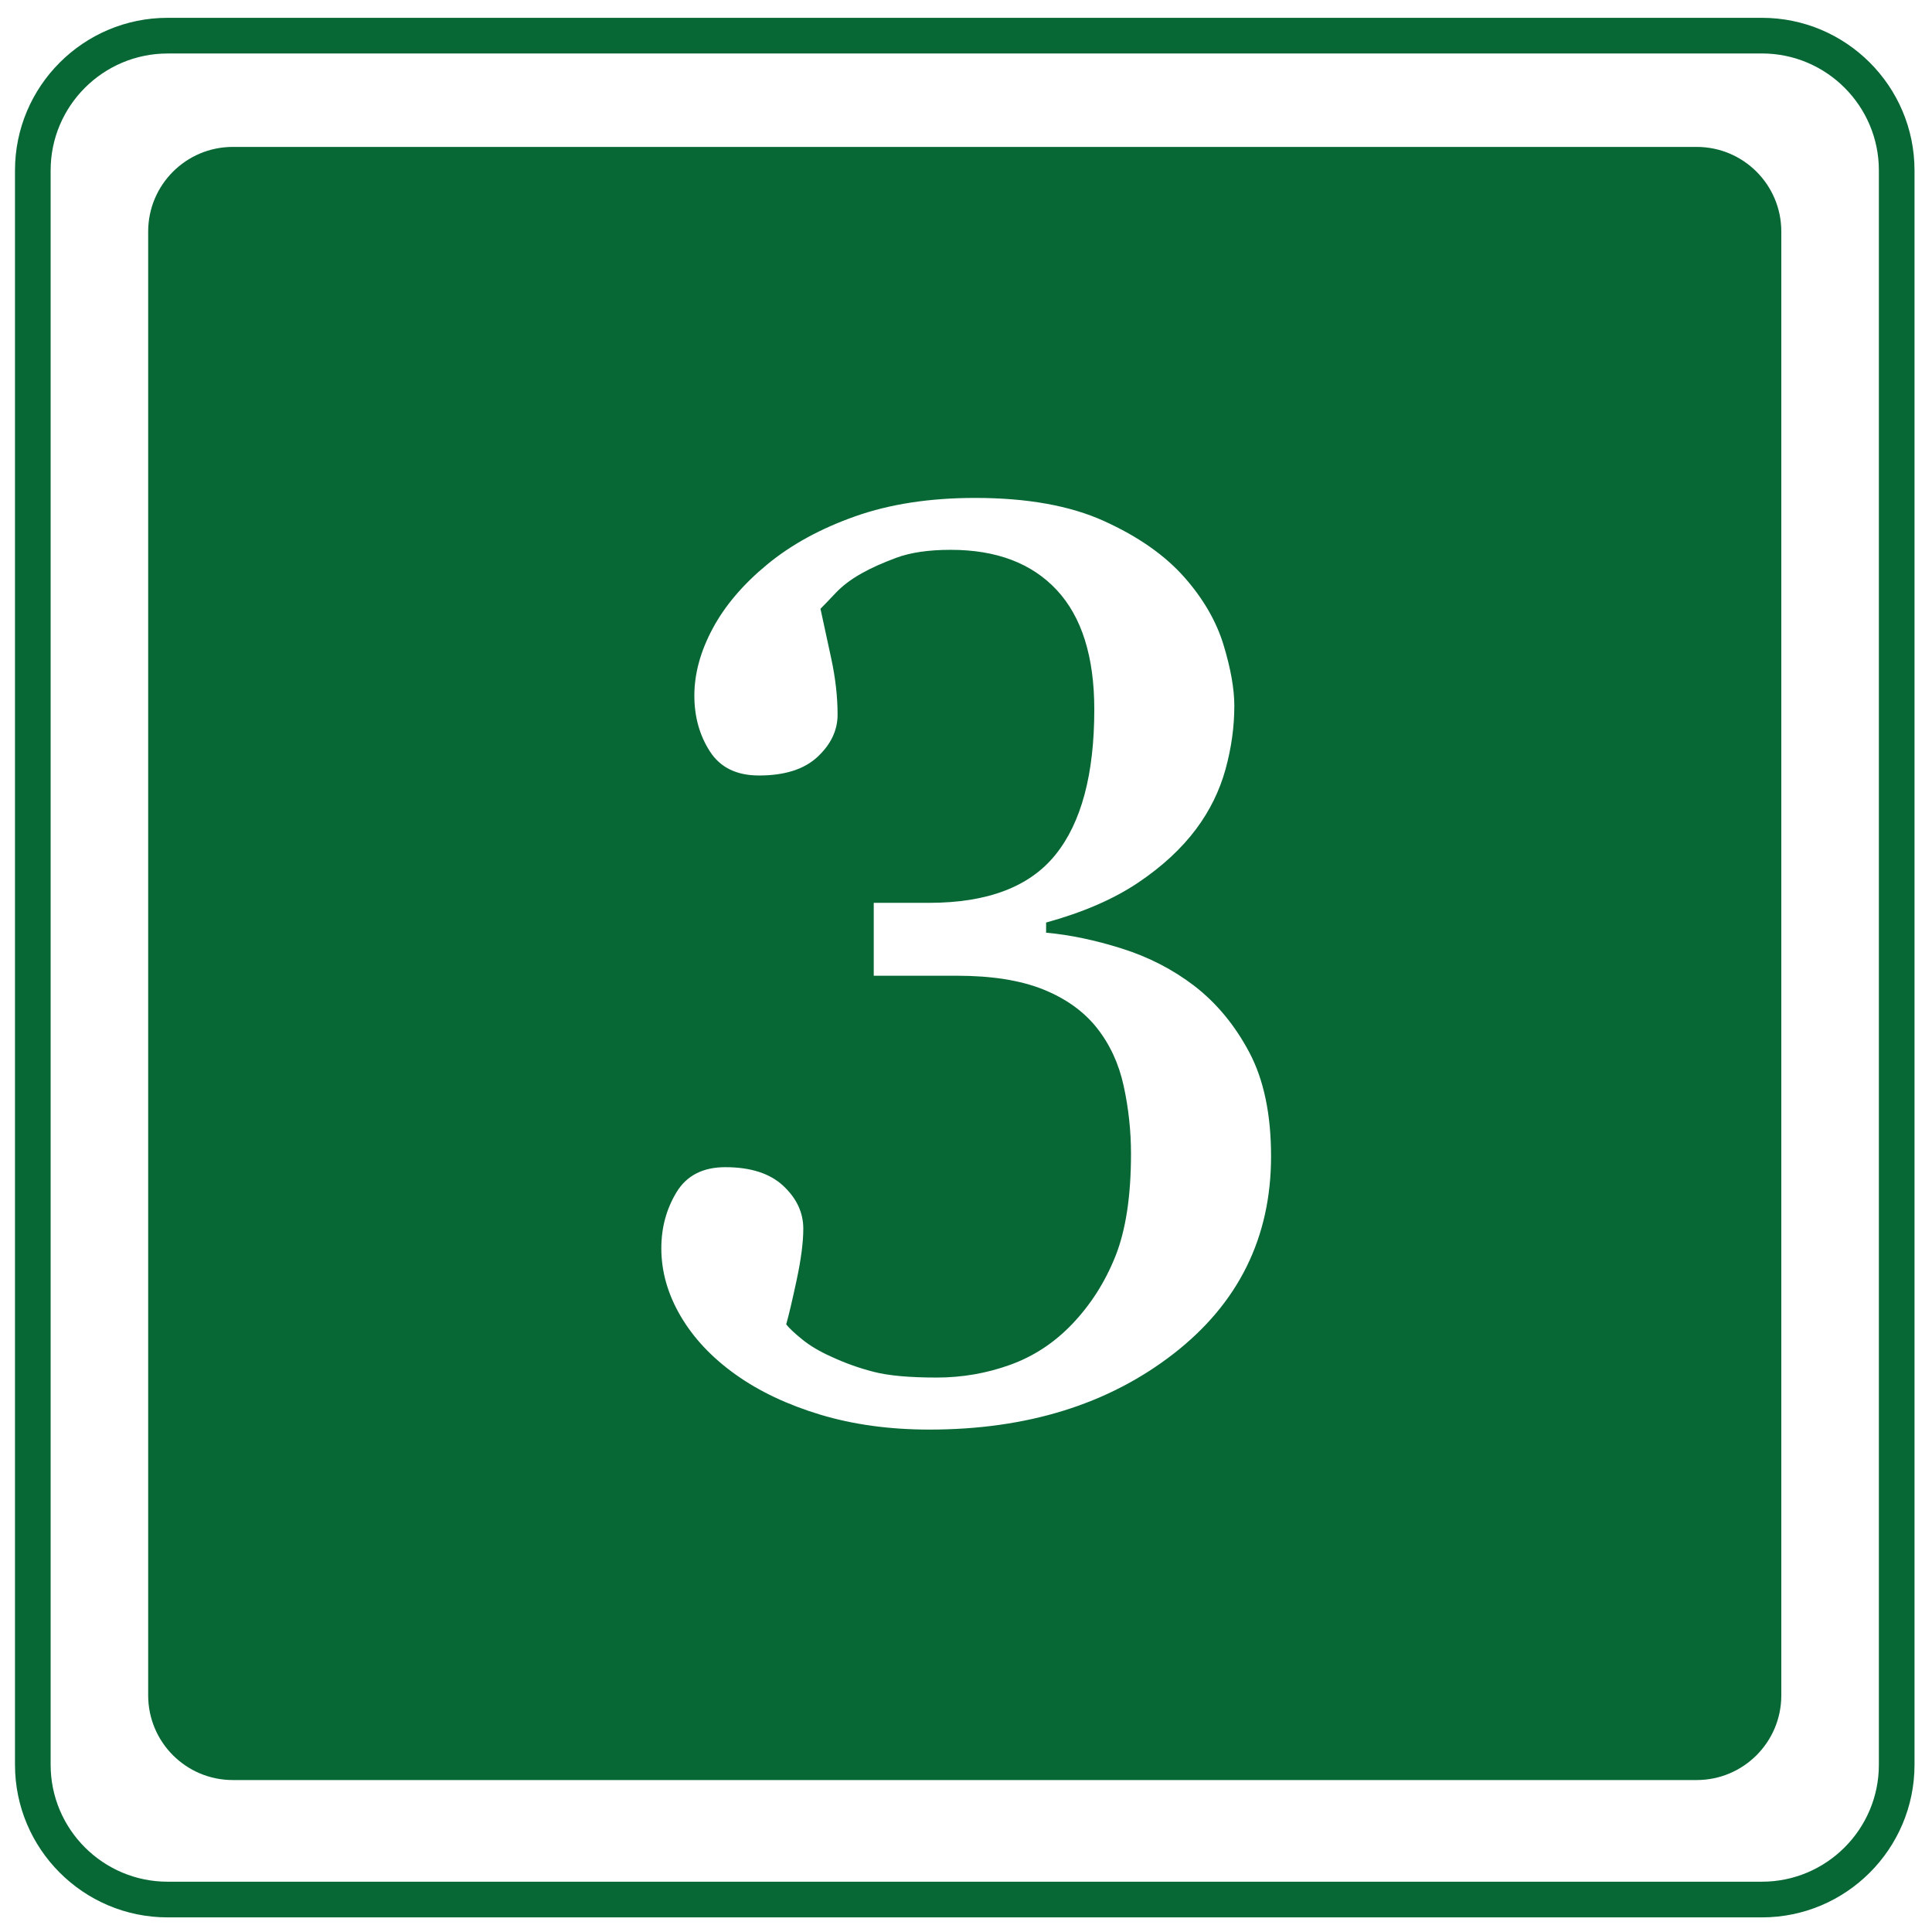 <?xml version="1.0" encoding="UTF-8"?>
<svg xmlns="http://www.w3.org/2000/svg" xmlns:xlink="http://www.w3.org/1999/xlink" version="1.1" id="Ebene_1" x="0px" y="0px" viewBox="0 0 566.93 566.93" style="enable-background:new 0 0 566.93 566.93;" xml:space="preserve">
<style type="text/css">
	.st0{fill:#076835;}
</style>
<path class="st0" d="M517.03,562.64H49.17c-24.68,0-44.77-20.08-44.77-44.77V50c0-24.68,20.08-44.77,44.77-44.77h467.86  c24.69,0,44.77,20.08,44.77,44.77v467.86C561.8,542.55,541.71,562.64,517.03,562.64z M49.17,15.7C30.25,15.7,14.86,31.09,14.86,50  v467.86c0,18.92,15.39,34.31,34.31,34.31h467.86c18.92,0,34.31-15.39,34.31-34.31V50c0-18.92-15.39-34.31-34.31-34.31H49.17z"></path>
<path class="st0" d="M497.87,43.11H68.32c-13.72,0-24.84,11.12-24.84,24.84v429.55c0,13.72,11.12,24.84,24.84,24.84h429.55  c13.72,0,24.84-11.12,24.84-24.84V67.95C522.72,54.23,511.6,43.11,497.87,43.11z M344.33,397.28c-19.1,14.81-42.96,22.22-71.6,22.22  c-11.66,0-22.32-1.46-31.99-4.37c-9.67-2.92-17.98-6.85-24.92-11.81c-6.95-4.96-12.31-10.67-16.09-17.11  c-3.78-6.45-5.67-13.08-5.67-19.9c0-6.08,1.49-11.56,4.46-16.46s7.75-7.35,14.32-7.35c7.44,0,13.11,1.83,17.02,5.49  c3.91,3.66,5.86,7.84,5.86,12.55c0,3.97-0.65,8.99-1.95,15.06c-1.3,6.07-2.32,10.42-3.07,13.02c0.87,1.12,2.45,2.6,4.75,4.46  c2.3,1.86,5.12,3.53,8.48,5.02c3.98,1.86,8.14,3.35,12.48,4.46c4.35,1.12,10.5,1.67,18.45,1.67c7.45,0,14.63-1.24,21.52-3.72  c6.89-2.48,12.95-6.45,18.17-11.9c5.46-5.7,9.72-12.37,12.76-19.99c3.04-7.63,4.57-17.64,4.57-30.04c0-6.7-0.71-13.33-2.14-19.9  c-1.43-6.57-4.07-12.27-7.92-17.11c-3.85-4.83-9.1-8.58-15.75-11.25c-6.65-2.66-15.07-4-25.26-4h-24.42v-21.39h16.23  c17.16,0,29.53-4.71,37.11-14.13c7.58-9.42,11.38-23.62,11.38-42.59c0-15.5-3.67-27.18-11-35.06c-7.33-7.87-17.71-11.81-31.13-11.81  c-6.46,0-11.77,0.78-15.94,2.32c-4.16,1.55-7.55,3.07-10.16,4.56c-3.11,1.74-5.66,3.66-7.65,5.77c-1.99,2.11-3.48,3.66-4.47,4.65  c0.87,3.97,1.92,8.83,3.16,14.6c1.24,5.77,1.86,11.25,1.86,16.46c0,4.59-1.95,8.71-5.86,12.37c-3.91,3.66-9.64,5.49-17.2,5.49  c-6.57,0-11.38-2.35-14.41-7.07c-3.04-4.71-4.56-10.17-4.56-16.37c0-6.45,1.8-13.02,5.39-19.71c3.59-6.7,8.93-12.96,15.99-18.78  c7.07-5.83,15.68-10.54,25.85-14.13c10.17-3.59,21.88-5.39,35.15-5.39c15.25,0,27.86,2.26,37.85,6.79  c9.98,4.53,17.82,10.01,23.53,16.46c5.58,6.32,9.42,12.96,11.53,19.9c2.11,6.95,3.16,12.9,3.16,17.85c0,6.2-0.87,12.43-2.6,18.69  c-1.74,6.26-4.59,12.06-8.55,17.39c-4.34,5.83-10.08,11.13-17.2,15.9c-7.13,4.77-16.09,8.65-26.88,11.62v2.98  c6.94,0.62,14.35,2.17,22.22,4.65c7.87,2.48,14.97,6.14,21.29,10.97c6.57,5.09,11.96,11.62,16.18,19.62  c4.21,8,6.32,18.13,6.32,30.41C372.97,363.15,363.43,382.46,344.33,397.28z"></path>
</svg>
